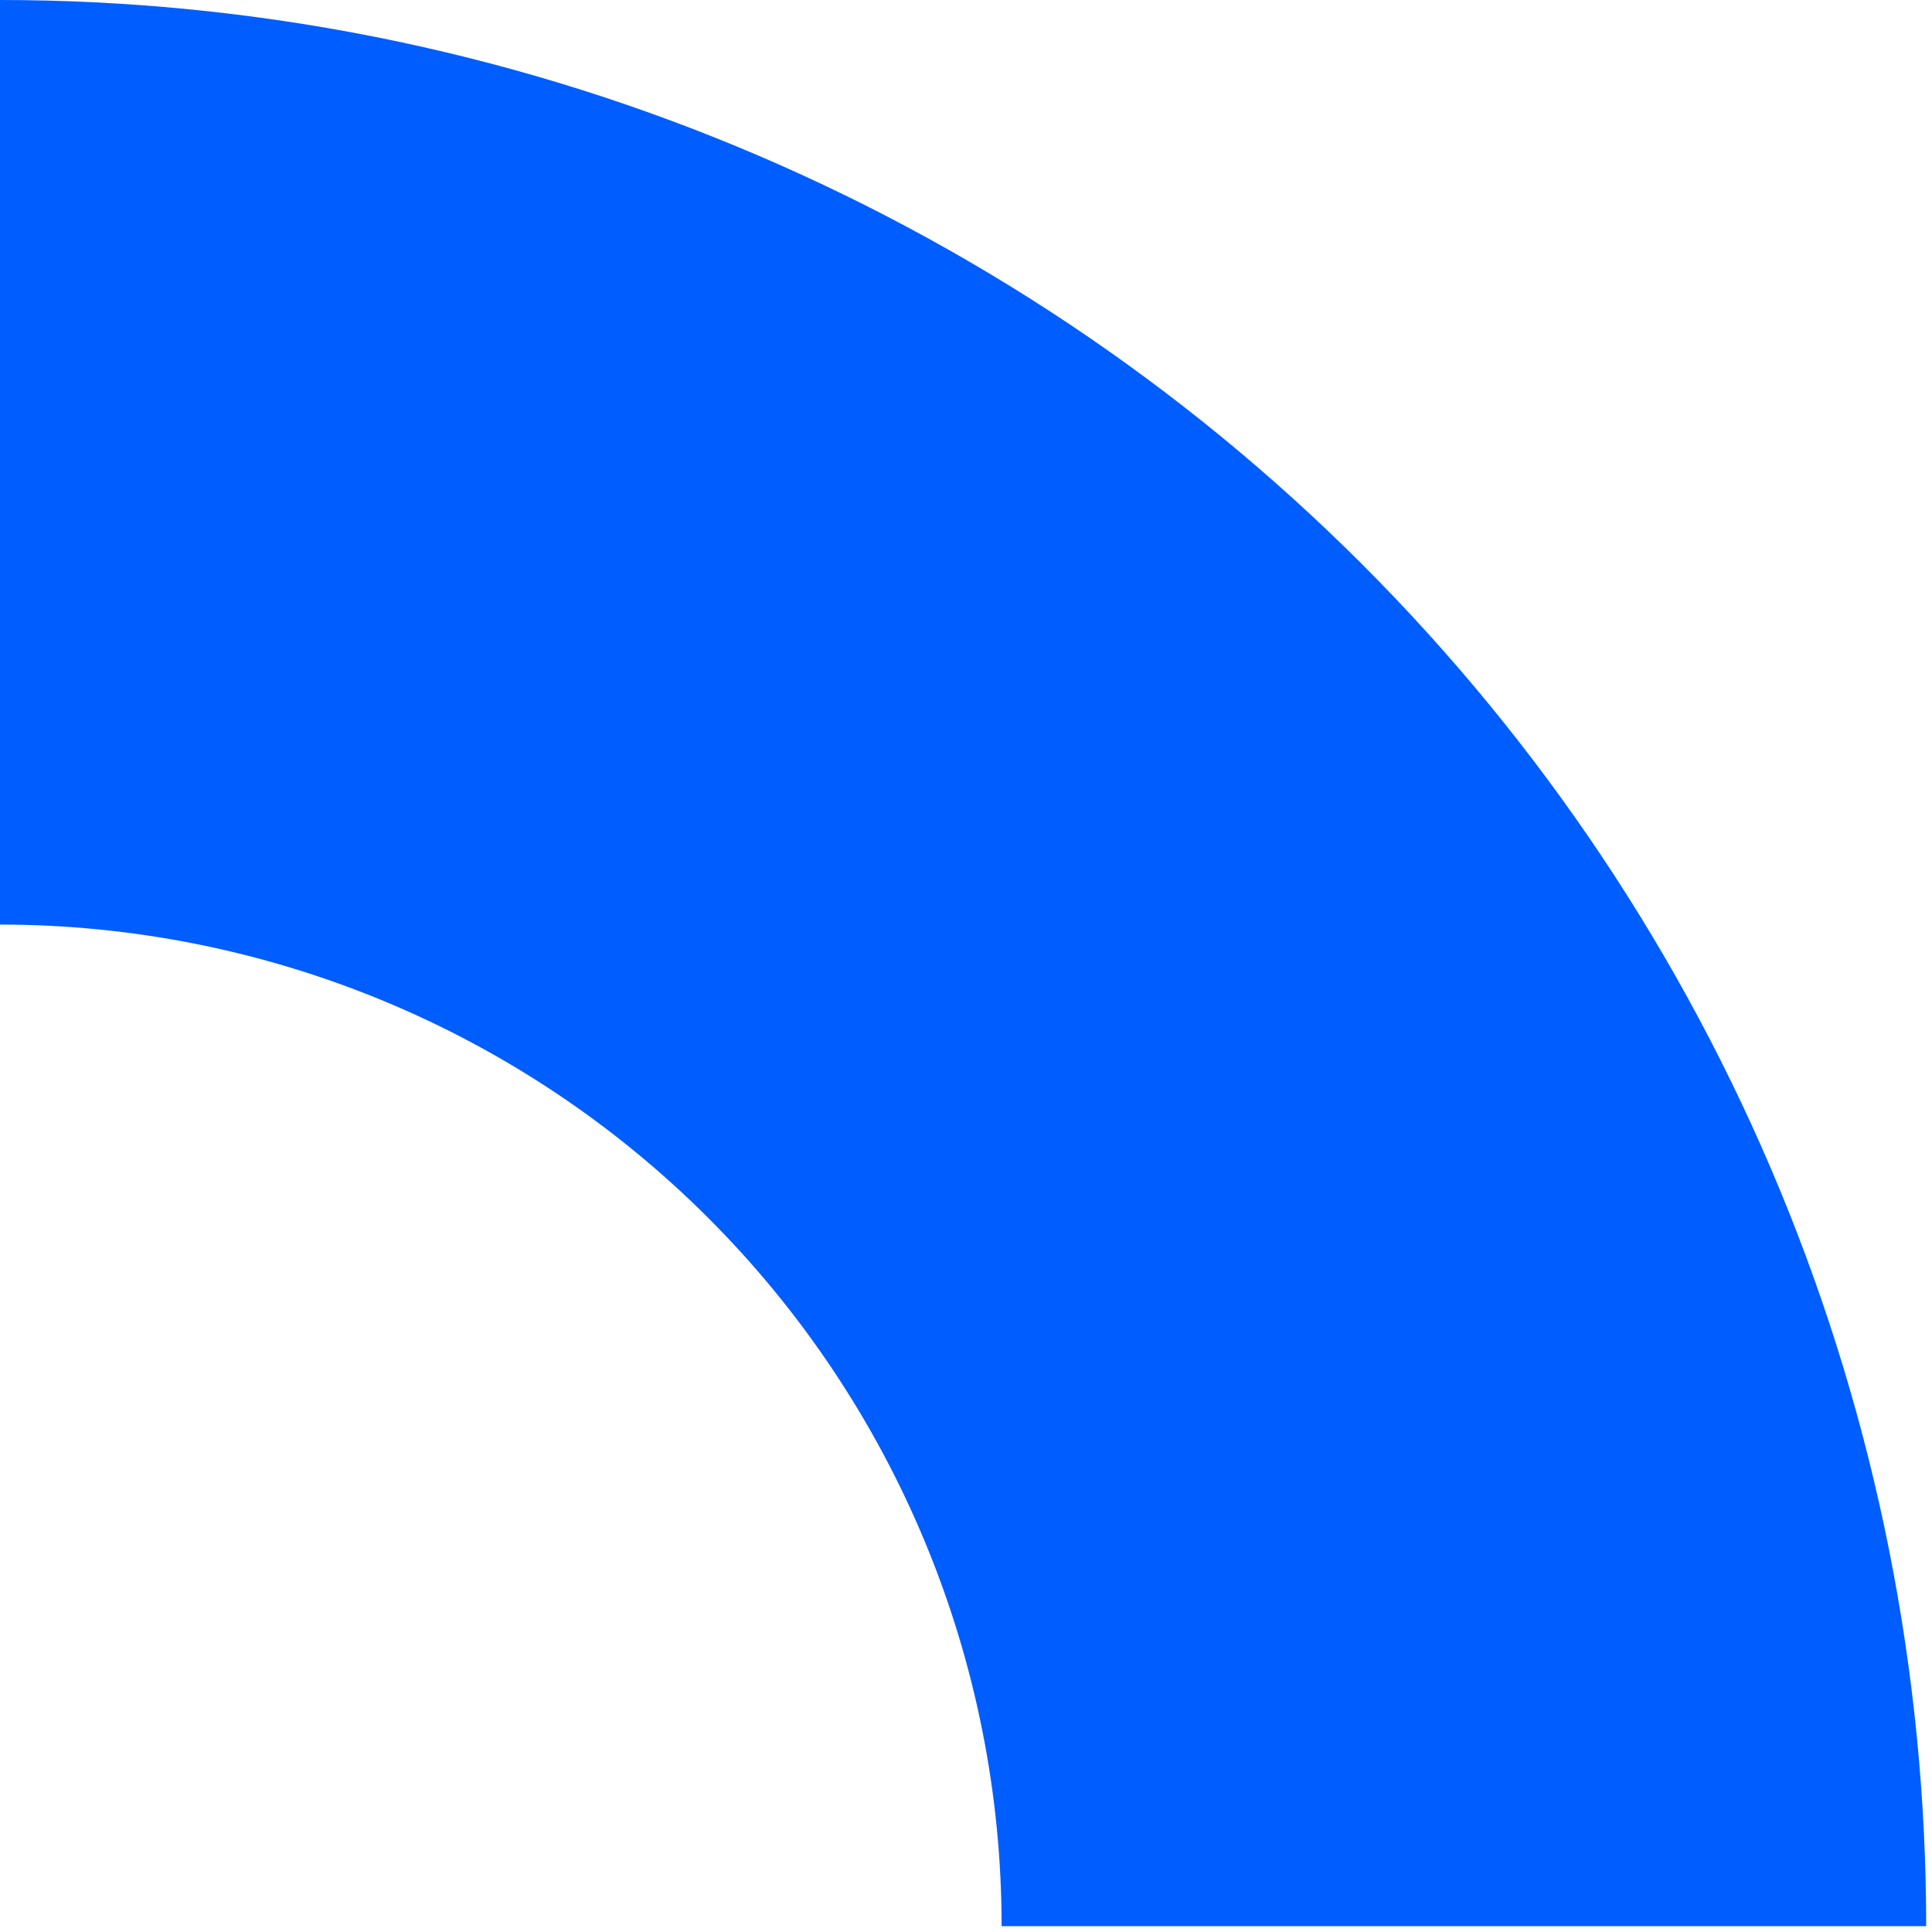 <svg xmlns="http://www.w3.org/2000/svg" width="290" height="290" viewBox="0 0 290 290" fill="none"><path d="M289.127 289.127C289.127 251.158 281.648 213.561 267.118 178.483C252.588 143.404 231.291 111.531 204.443 84.683C177.596 57.835 145.722 36.538 110.644 22.009C75.566 7.478 37.969 4.97899e-06 1.81989e-05 0L0 138.781C19.744 138.781 39.294 142.67 57.535 150.225C75.776 157.781 92.35 168.855 106.311 182.816C120.271 196.777 131.346 213.351 138.901 231.592C146.457 249.833 150.346 269.383 150.346 289.127L289.127 289.127Z" fill="#005DFF"></path></svg>